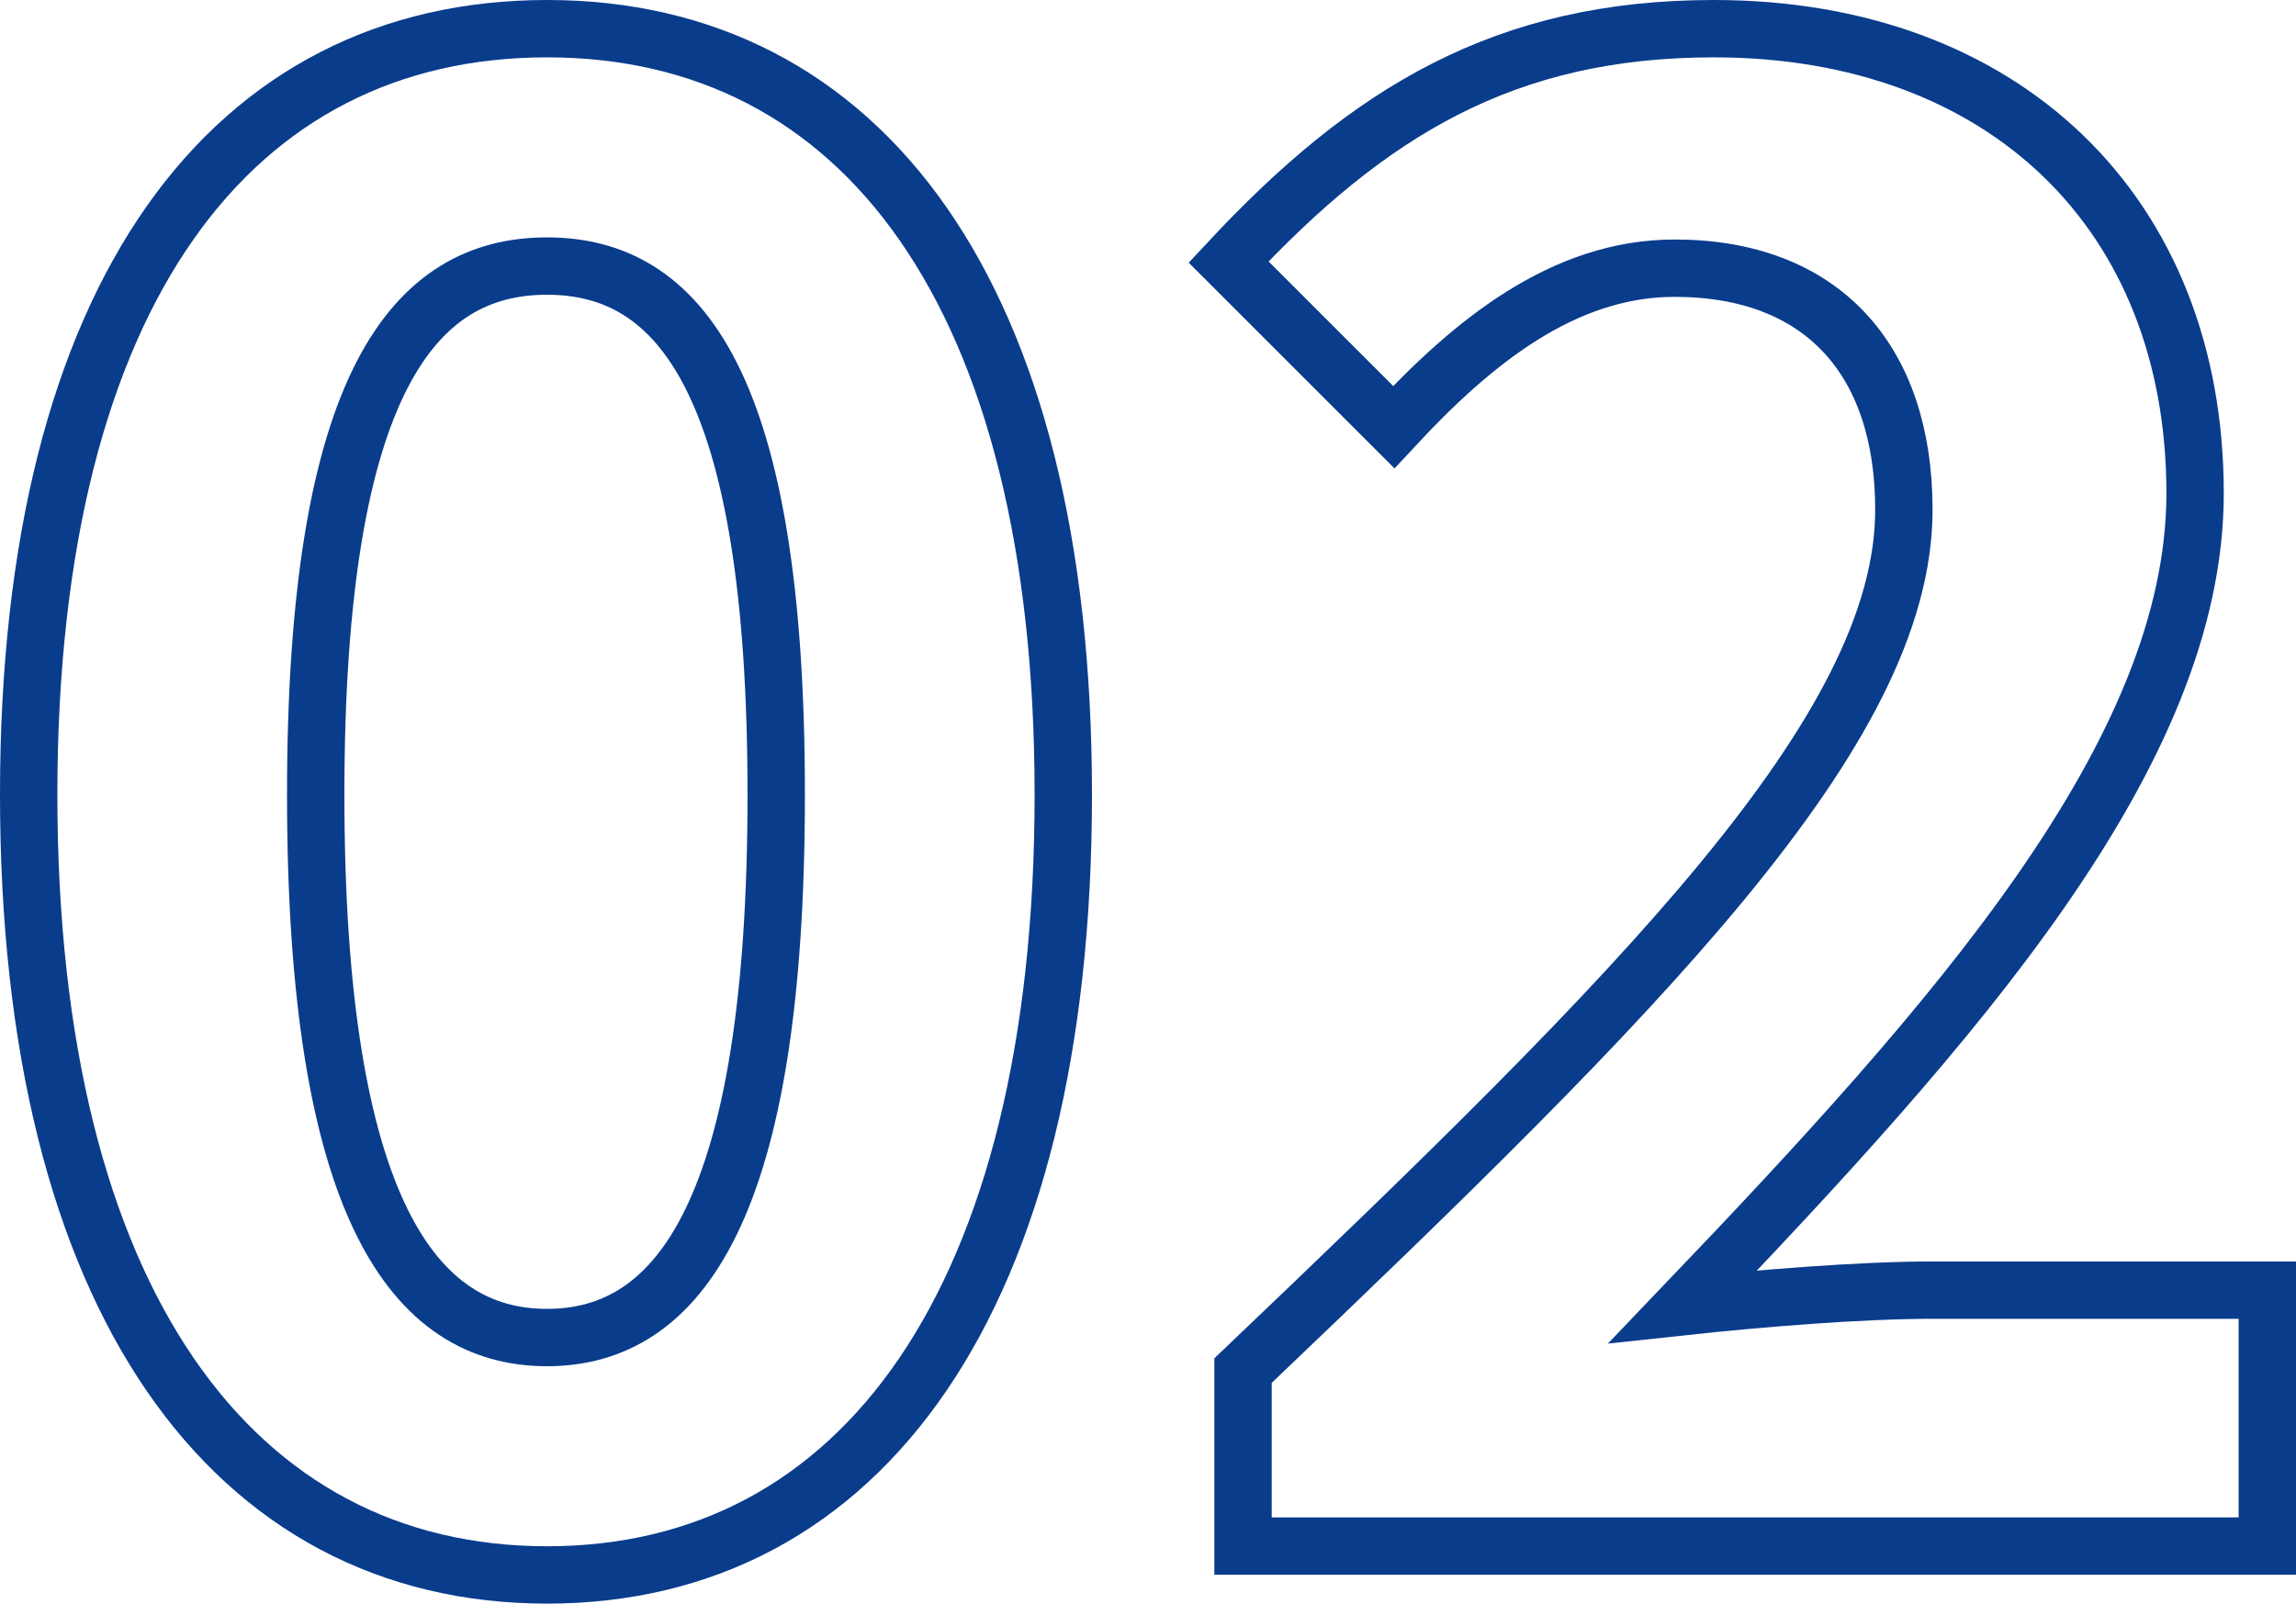 <?xml version="1.0" encoding="UTF-8"?><svg id="_レイヤー_2" xmlns="http://www.w3.org/2000/svg" viewBox="0 0 40.021 27.961"><defs><style>.cls-1{fill:none;stroke:#0a3c8c;stroke-miterlimit:10;}</style></defs><g id="_レイヤー_1-2"><path class="cls-1" d="M.5,13.854C.5,5.072,4.063.5,9.535.5s8.999,4.607,8.999,13.354c0,8.819-3.528,13.606-8.999,13.606S.5,22.674.5,13.854ZM13.53,13.854c0-7.199-1.692-9.215-3.996-9.215s-4.031,2.016-4.031,9.215c0,7.235,1.728,9.467,4.031,9.467s3.996-2.231,3.996-9.467Z"/><path class="cls-1" d="M21.667,23.897c6.947-6.623,11.519-11.159,11.519-15.01,0-2.627-1.44-4.211-3.996-4.211-1.944,0-3.527,1.296-4.896,2.771l-2.879-2.879C23.863,1.94,26.239.5,29.875.5c5.039,0,8.387,3.204,8.387,8.1,0,4.535-4.175,9.215-8.927,14.182,1.332-.144,3.096-.288,4.355-.288h5.831v4.463h-17.854v-3.06Z"/></g></svg>